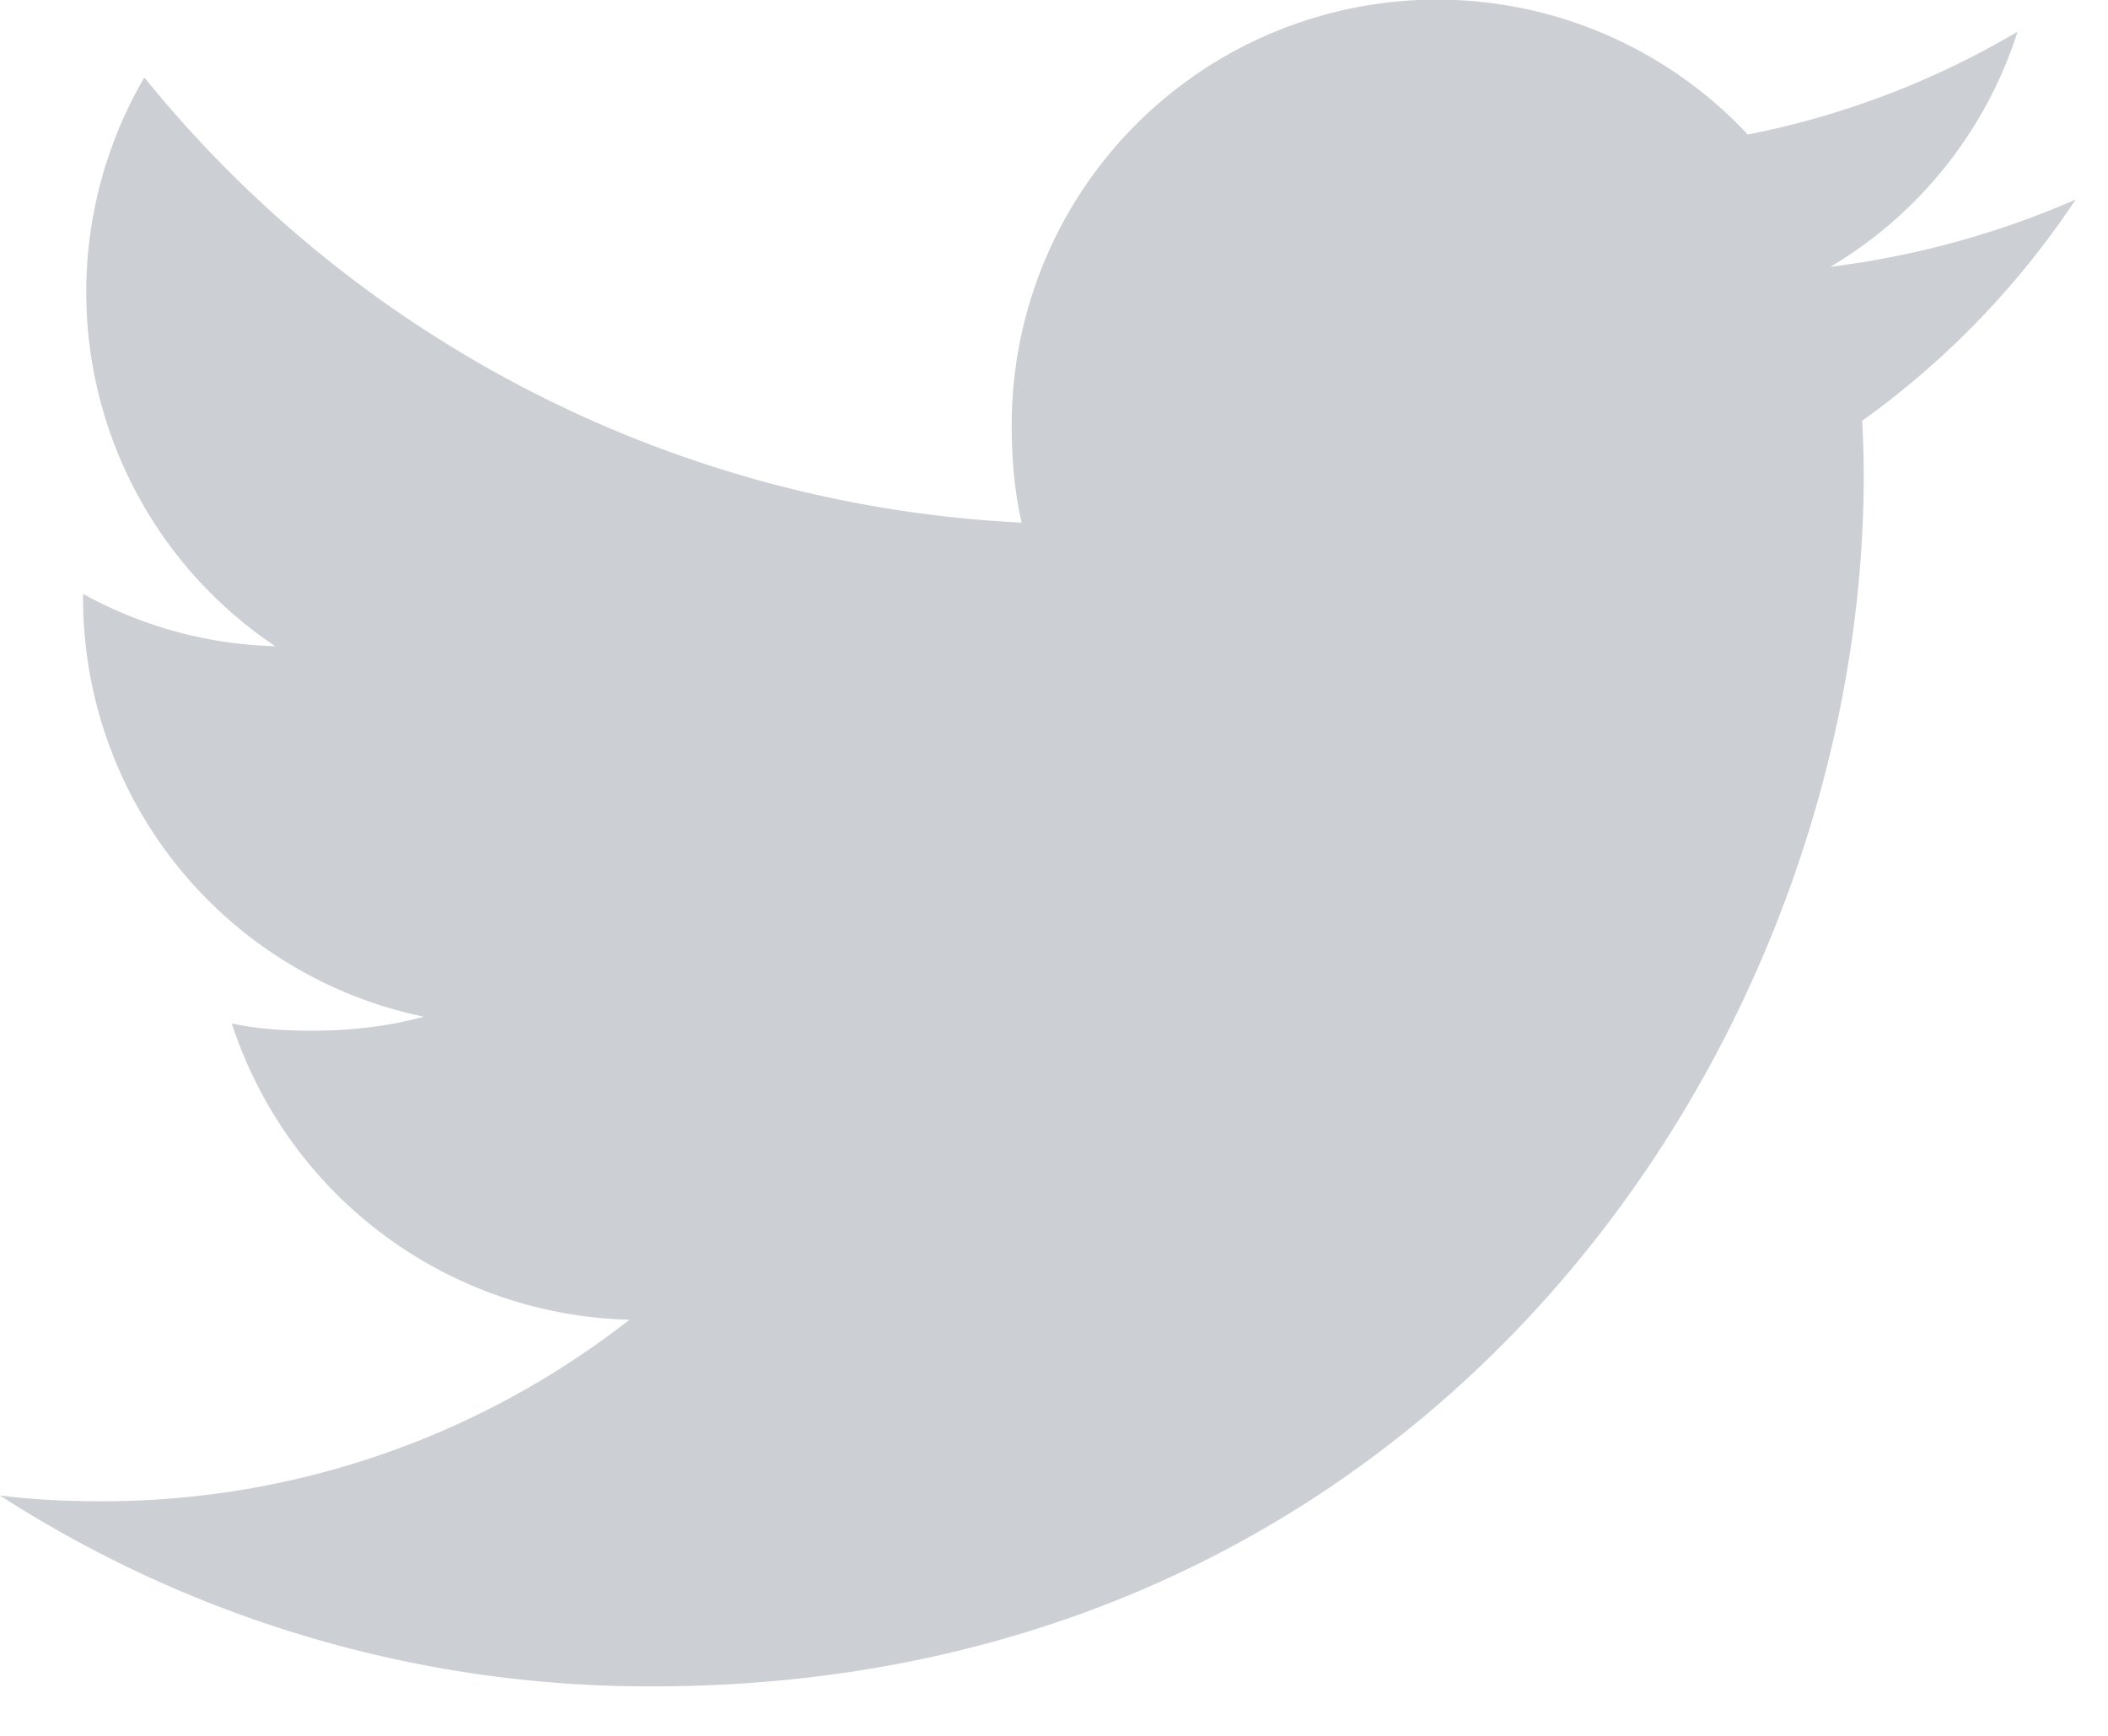 <svg xmlns="http://www.w3.org/2000/svg" width="17" height="14" viewBox="0 0 17 14">
    <path fill="#565E70" fill-rule="nonzero" d="M16.738 1.61a7.154 7.154 0 0 1-1.977.542 3.412 3.412 0 0 0 1.51-1.897 6.858 6.858 0 0 1-2.176.83 3.43 3.43 0 0 0-5.936 2.347c0 .272.023.534.08.783A9.713 9.713 0 0 1 1.164.625 3.436 3.436 0 0 0 2.22 5.212 3.389 3.389 0 0 1 .67 4.79v.038a3.447 3.447 0 0 0 2.749 3.372c-.28.076-.584.113-.9.113-.22 0-.441-.013-.65-.059a3.464 3.464 0 0 0 3.207 2.39A6.895 6.895 0 0 1 .82 12.108c-.281 0-.551-.012-.821-.047a9.66 9.66 0 0 0 5.264 1.54c6.315 0 9.767-5.23 9.767-9.765 0-.151-.005-.298-.012-.443a6.846 6.846 0 0 0 1.72-1.782z" opacity=".3"/>
</svg>
